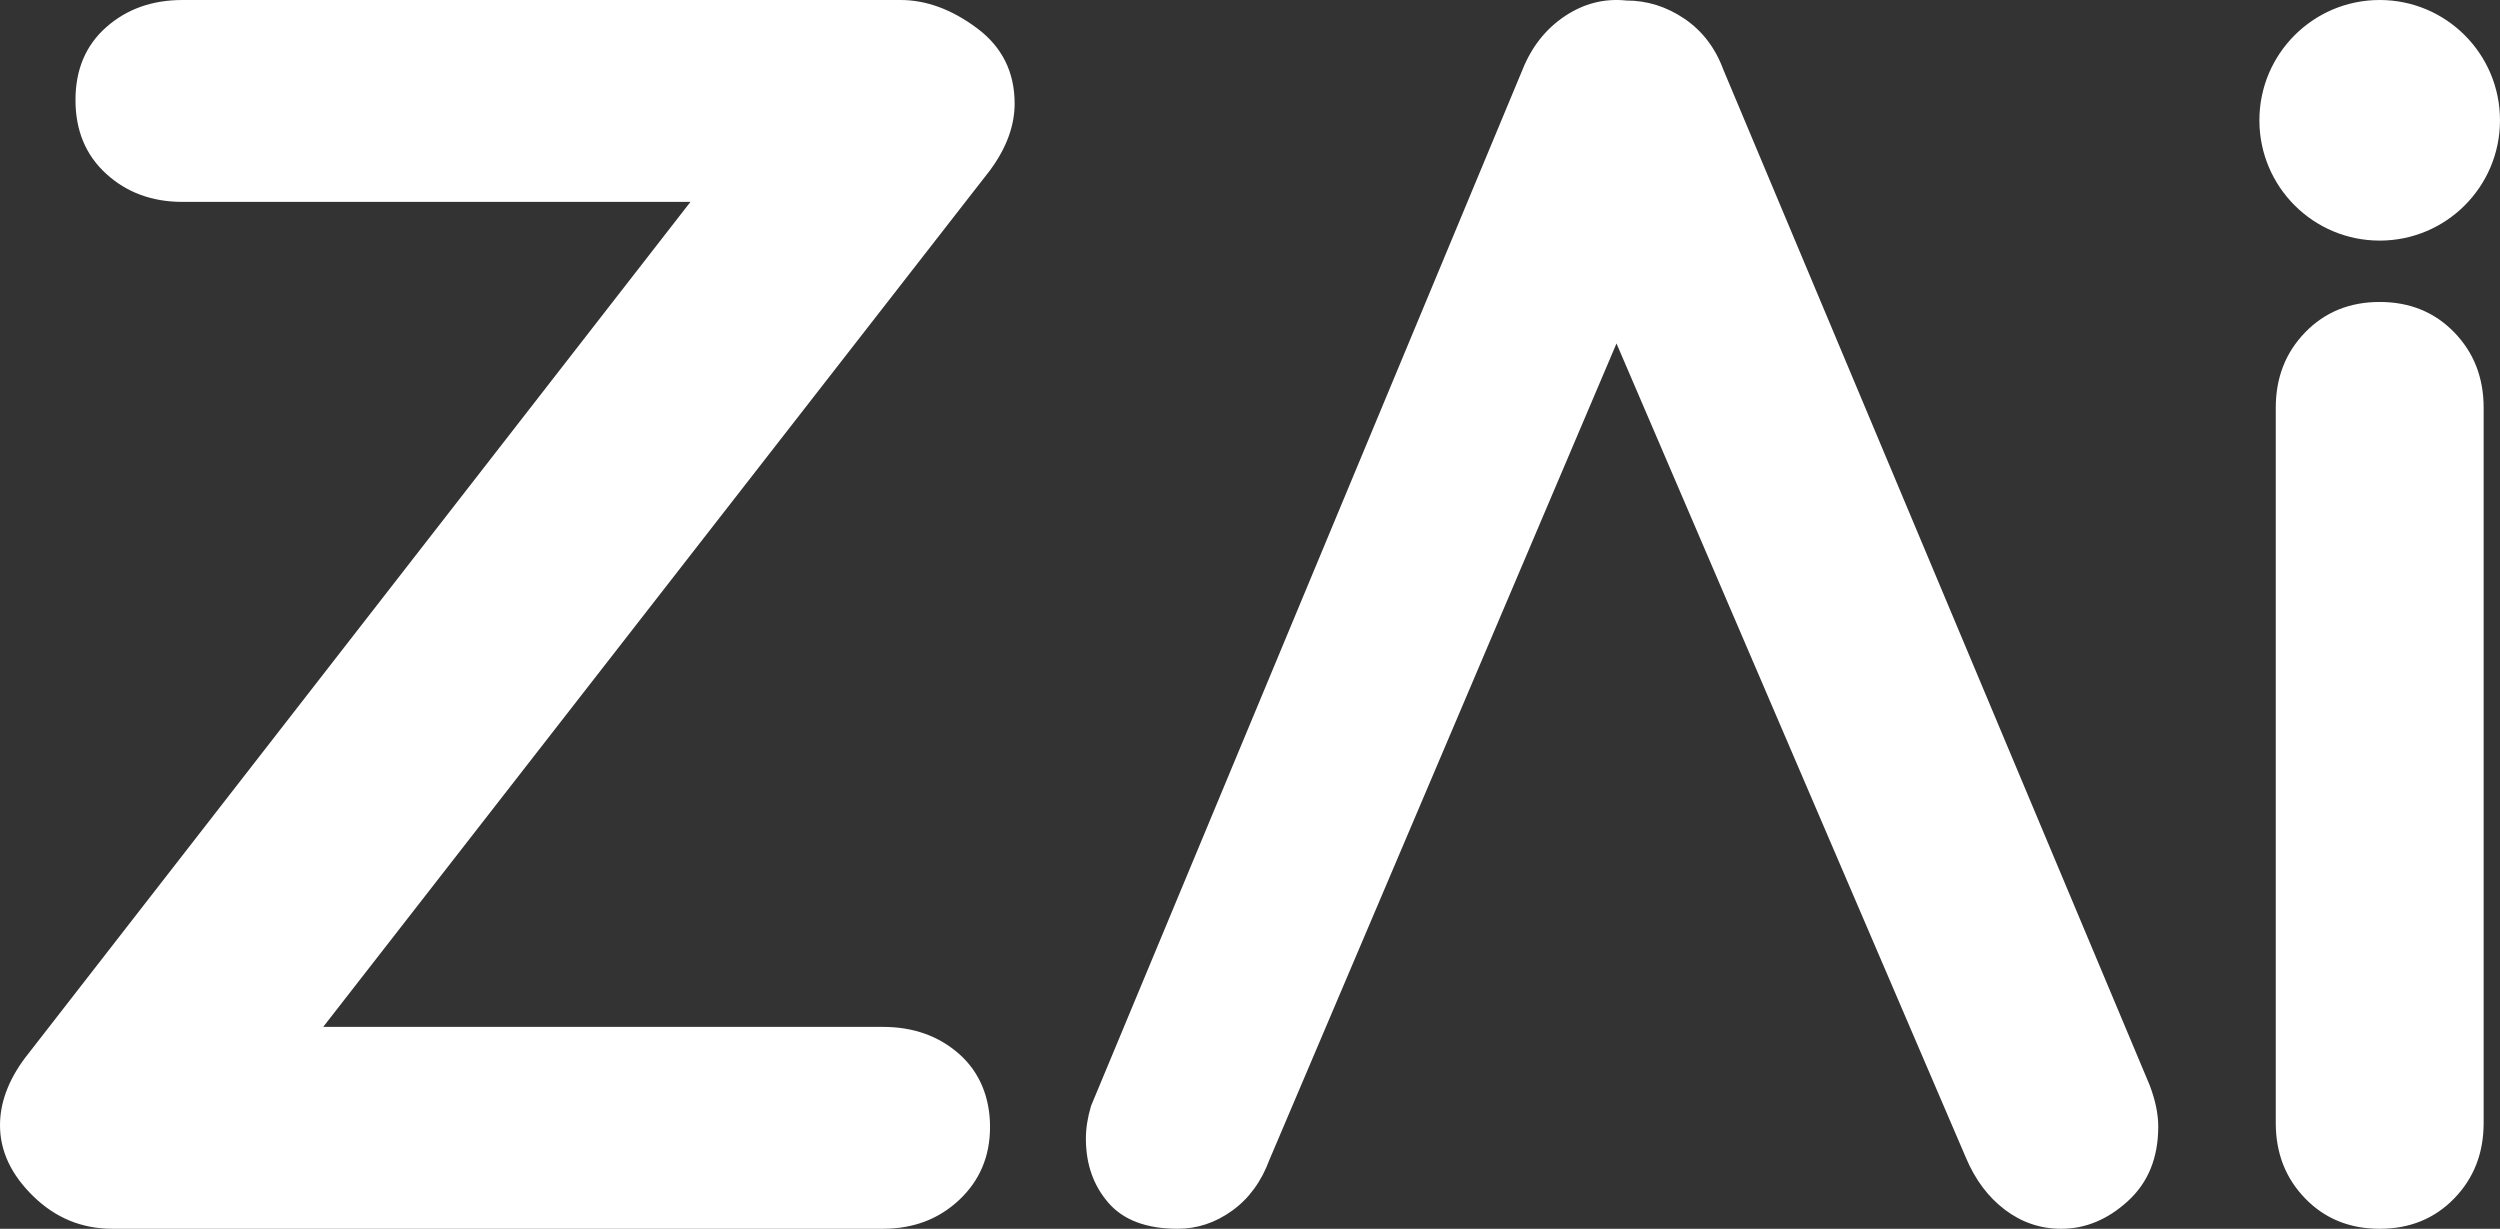 <?xml version="1.0" encoding="UTF-8"?><svg id="Layer_2" xmlns="http://www.w3.org/2000/svg" viewBox="0 0 2441.45 1200"><rect x="0" y="0" width="2441.45" height="1200" fill="#333333" stroke="none"/><defs><style>.cls-1{fill:#fff;}</style></defs><g id="xam_assets"><path class="cls-1" d="M2396.71,324.52c19.17,19.74,28.76,44.26,28.76,73.59v698.69c0,29.33-9.59,53.87-28.76,73.61s-43.42,29.6-72.75,29.6-53.56-9.85-72.73-29.6-28.76-44.28-28.76-73.61V398.11c0-29.33,9.59-53.85,28.76-73.59s43.4-29.62,72.73-29.62,53.58,9.87,72.75,29.62ZM2323.96,234.97c64.88,0,117.48-52.6,117.48-117.48S2388.85,0,2323.96,0s-117.48,52.6-117.48,117.48,52.6,117.48,117.48,117.48ZM953.99,27.43c-24.57-18.27-49.44-27.43-74.57-27.43H178.28c-29.72,0-54.56,8.87-74.57,26.58-20.01,17.71-29.99,41.42-29.99,71.14s9.98,53.74,29.99,72.01c20.01,18.29,44.85,27.43,74.57,27.43h496.01L24,1033.71c-16,21.72-24,43.44-24,65.15,0,25.15,10.85,48.3,32.57,69.44,21.7,21.14,47.41,31.7,77.13,31.7h752.58c29.7,0,54.54-9.42,74.55-28.27,20.01-18.85,30.01-42.58,30.01-71.16s-10-53.41-30.01-71.14c-20.01-17.71-44.85-26.58-74.55-26.58H315.63L966.85,166.29c16-21.7,24.02-43.42,24.02-65.14,0-30.86-12.3-55.43-36.87-73.72ZM1683.05,68.19c-7.91-21.42-20.6-38.06-38.08-49.91-17.48-11.83-36.37-17.77-56.66-17.77-21.44-2.24-41.47,2.84-60.07,15.24s-32.43,29.88-41.45,52.44l-421.25,1011.69c-3.39,11.28-5.08,21.99-5.08,32.15,0,24.8,7.32,45.67,21.99,62.6,14.67,16.91,37.22,25.37,67.68,25.37,19.17,0,36.94-5.94,53.3-17.77,16.36-11.83,28.47-28.47,36.39-49.91l338.82-796.91,341.26,795.22c9.02,21.44,21.7,38.37,38.06,50.77,16.36,12.38,34.67,18.6,54.99,18.6,23.68,0,45.38-9.02,65.13-27.07,19.74-18.03,29.62-42.28,29.62-72.75,0-12.4-2.84-25.92-8.46-40.61L1683.05,68.19Z"/></g></svg>